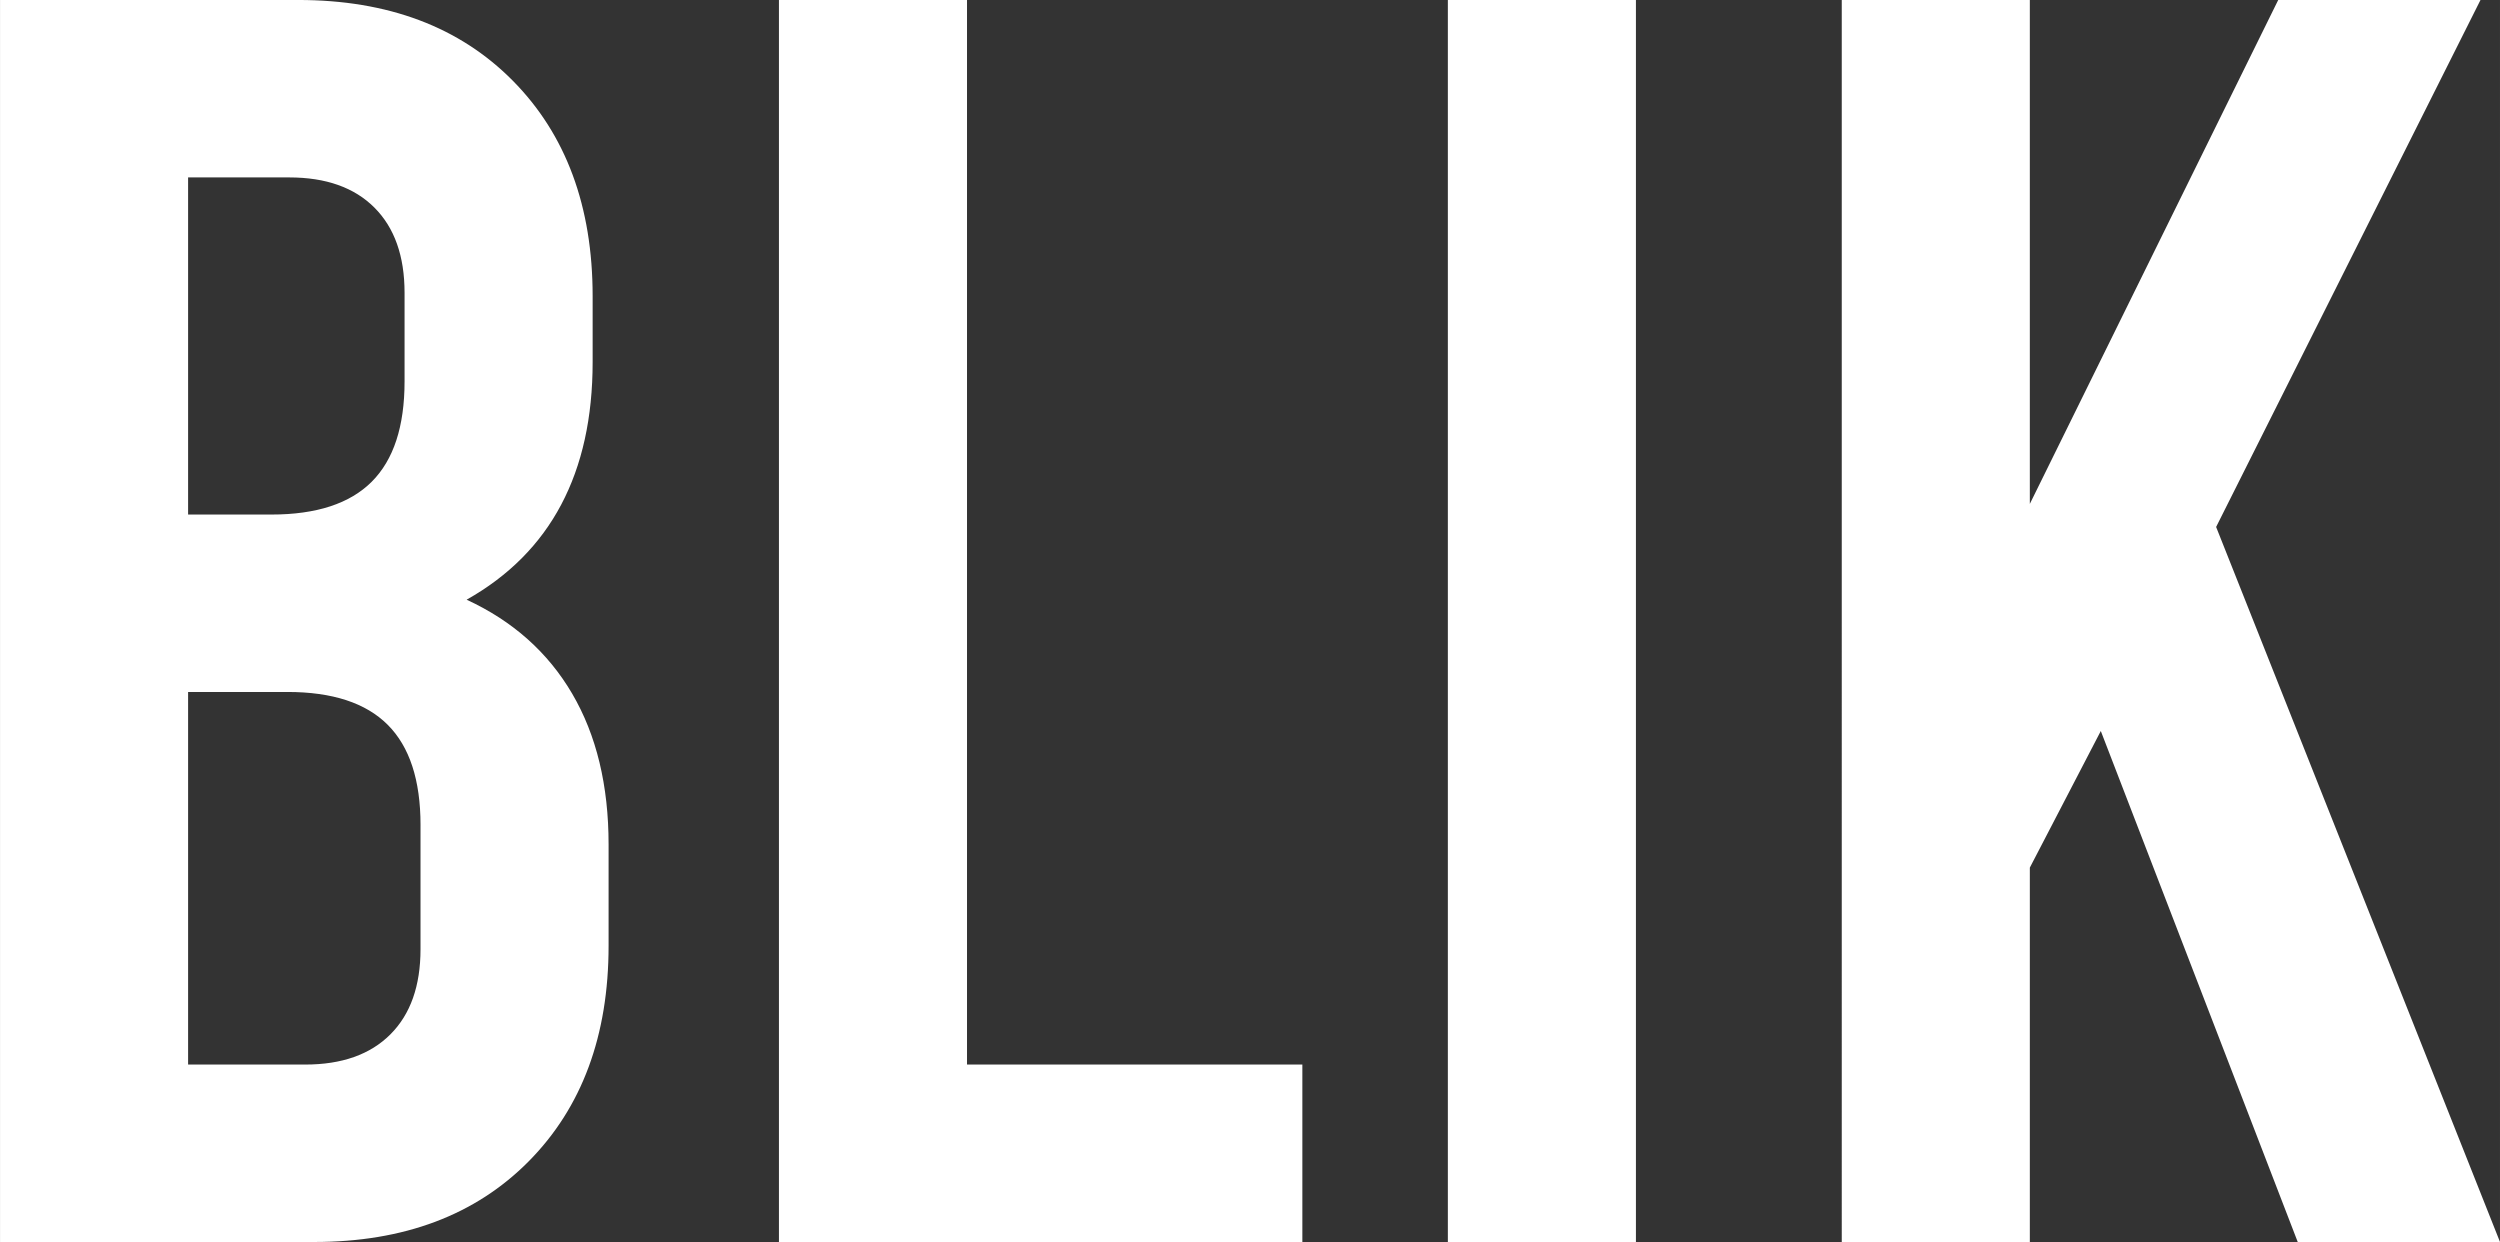 <svg xmlns="http://www.w3.org/2000/svg" xml:space="preserve" width="109.12" height="54.211" style="shape-rendering:geometricPrecision;text-rendering:geometricPrecision;image-rendering:optimizeQuality;fill-rule:evenodd;clip-rule:evenodd" viewBox="0 0 1790.01 889.29"><rect x="0" y="0" width="1790.01" height="889.29" fill="#333333" stroke="none"/><path d="M334.12 429.4c33.03 15.25 58.22 37.69 75.59 67.33 17.36 29.64 26.04 65.64 26.04 107.98v72.42c0 64.37-19.05 115.82-57.16 154.35-38.12 38.53-89.35 57.8-153.72 57.8H.01V-.01h213.43c64.37 0 115.6 19.27 153.72 57.8 38.12 38.54 57.17 89.99 57.17 154.35v47.01c0 79.61-30.06 136.36-90.2 170.23zM134.67 127.04v241.38h59.71c32.18 0 56.11-7.84 71.78-23.5 15.67-15.67 23.5-39.59 23.5-71.78v-63.52c0-26.25-7.2-46.58-21.59-60.98-14.4-14.4-34.73-21.6-60.98-21.6h-72.41zm166.42 463.7c0-32.18-7.83-56.11-23.5-71.78-15.67-15.67-39.6-23.5-71.78-23.5h-71.14v266.78h83.84c26.26 0 46.59-7.2 60.98-21.59 14.4-14.4 21.59-34.73 21.59-60.98v-88.93zM557.72 0h134.66v762.24h240.11v127.04H557.72V-.01zm478.95 0h134.66v889.29h-134.66V0zm467.51 523.41-50.81 97.82v268.06h-134.66V0h134.66v360.8L1631.22 0h144.83l-189.29 377.31 203.27 511.98H1645.2l-141.01-365.88z" style="fill:#fff;fill-rule:nonzero"/></svg>